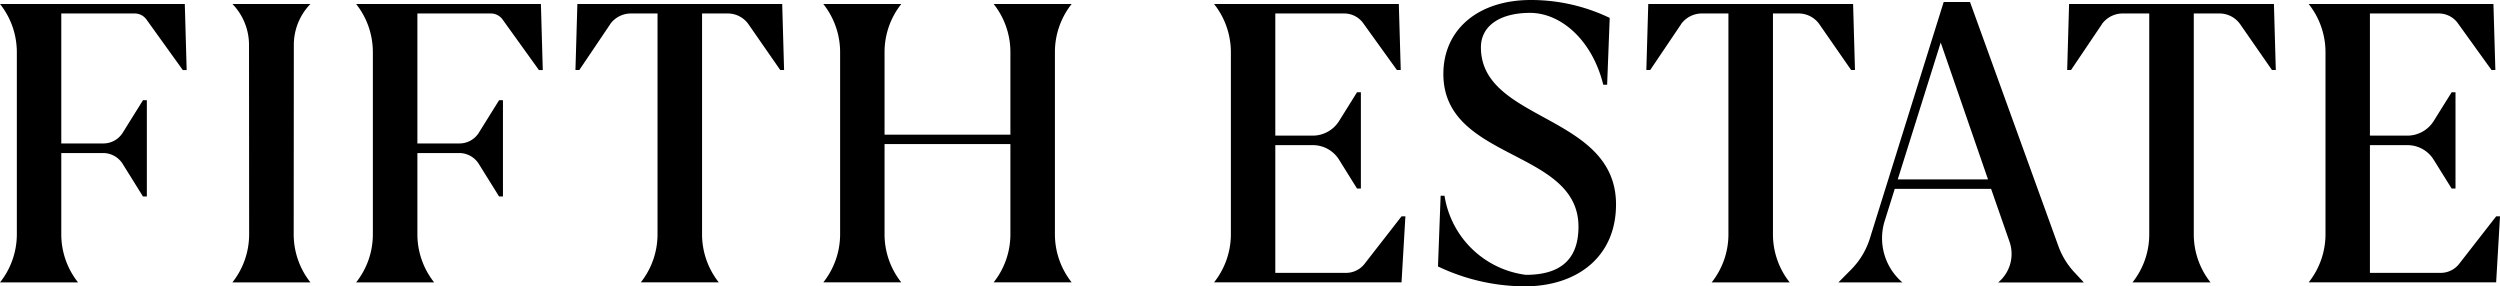 <svg xmlns="http://www.w3.org/2000/svg" width="148.488" height="17.008" viewBox="0 0 148.488 17.008">
  <g id="Group_35" data-name="Group 35" transform="translate(0.001 -0.236)">
    <path id="Fill_13" data-name="Fill 13" d="M.986,2.436.994,13.672A4.6,4.6,0,0,1,.028,16.5L0,16.536H4.634L4.606,16.5a4.6,4.6,0,0,1-.966-2.828L3.648,2.436A3.49,3.49,0,0,1,4.634,0H0A3.49,3.49,0,0,1,.986,2.436" transform="translate(13.803 0.472)" fill="#000000"/>
    <path id="Fill_15" data-name="Fill 15" d="M2.55,2.811C2.55,1.565,3.642.765,5.471.765c1.8,0,3.679,1.573,4.346,4.267h.23L10.2,1.063A10.805,10.805,0,0,0,5.516,0C2.366,0,.32,1.771.32,4.394c0,5.173,8.025,4.441,8.025,9.07,0,2.15-1.31,2.86-3.127,2.86a5.61,5.61,0,0,1-4.83-4.7H.158L0,15.826a12.084,12.084,0,0,0,5.149,1.182c3.081,0,5.426-1.724,5.426-4.866,0-5.387-8.025-4.89-8.025-9.331" transform="translate(85.408 0.236)" fill="#000000"/>
    <path id="Fill_17" data-name="Fill 17" d="M3.64.565H8.01A.856.856,0,0,1,8.7.924l2.157,3h.23L10.976,0H0L.029.037A4.6,4.6,0,0,1,1,2.862V13.677A4.589,4.589,0,0,1,.03,16.5L0,16.536H4.635L4.607,16.5a4.591,4.591,0,0,1-.967-2.825V8.854H6.095a1.374,1.374,0,0,1,1.171.612.035.035,0,0,0,.005.008l1.221,1.96h.23V5.717h-.23L7.271,7.676a.056.056,0,0,1-.005.008,1.355,1.355,0,0,1-1.155.6H3.64Z" transform="translate(-0.001 0.472)" fill="#000000"/>
    <path id="Fill_19" data-name="Fill 19" d="M12.28,0H.114L0,3.921H.23L2.059,1.209a.056.056,0,0,1,0-.008A1.523,1.523,0,0,1,3.332.565H4.875V13.674A4.591,4.591,0,0,1,3.908,16.5l-.028.035H8.515L8.486,16.5a4.6,4.6,0,0,1-.966-2.825V.565h1.5a1.5,1.5,0,0,1,1.237.611l.005.007,1.9,2.738h.23Z" transform="translate(34.178 0.472)" fill="#000000"/>
    <path id="Fill_21" data-name="Fill 21" d="M13.758,13.673V2.862A4.6,4.6,0,0,1,14.724.037L14.753,0H10.118l.029.037a4.593,4.593,0,0,1,.967,2.825v4.9H3.639v-4.9A4.593,4.593,0,0,1,4.606.037L4.635,0H0L.029.037A4.6,4.6,0,0,1,1,2.862V13.673A4.6,4.6,0,0,1,.029,16.5L0,16.535H4.635L4.606,16.5a4.591,4.591,0,0,1-.967-2.825V8.322h7.475v5.351a4.591,4.591,0,0,1-.967,2.825l-.029.037h4.635l-.029-.037a4.6,4.6,0,0,1-.966-2.825" transform="translate(48.898 0.472)" fill="#000000"/>
    <path id="Fill_23" data-name="Fill 23" d="M12.28,0H.114L0,3.921H.23L2.059,1.209a.056.056,0,0,1,0-.008A1.523,1.523,0,0,1,3.332.565H4.875v13.11A4.586,4.586,0,0,1,3.909,16.5l-.029.037H8.515L8.486,16.5a4.592,4.592,0,0,1-.966-2.823V.565h1.5a1.5,1.5,0,0,1,1.237.611l.005.007,1.9,2.738h.23Z" transform="translate(97.784 0.472)" fill="#000000"/>
    <path id="Fill_25" data-name="Fill 25" d="M11.136,12.614l-2.21,2.839-.005.006a1.39,1.39,0,0,1-1.1.512H3.639V8.385H5.88a1.827,1.827,0,0,1,1.545.864l.007.012,1.06,1.7h.23V5.244h-.23l-1.06,1.7a1.851,1.851,0,0,1-1.565.876H3.639V.565h4.1a1.386,1.386,0,0,1,1.123.58l.006.008L10.86,3.921h.23L10.975,0H0L.028.036A4.594,4.594,0,0,1,1,2.862V13.674A4.593,4.593,0,0,1,.029,16.5L0,16.535H11.136l.23-3.921Z" transform="translate(72.107 0.472)" fill="#000000"/>
    <path id="Fill_27" data-name="Fill 27" d="M3.806,16.655h0l-3.8,0,.771-.778a4.548,4.548,0,0,0,1.1-1.84L5.806,1.448,6.259,0H7.822l5.249,14.5a4.55,4.55,0,0,0,.954,1.559l.56.6-5.091,0a2.2,2.2,0,0,0,.673-2.425L9.075,11.1H3.352l-.58,1.849a3.454,3.454,0,0,0,1.007,3.683.235.235,0,0,0,.024.02ZM6.082,2.409,3.53,10.538H8.892Z" transform="translate(109.186 0.354)" fill="#000000"/>
    <path id="Fill_29" data-name="Fill 29" d="M3.639.565h4.37A.854.854,0,0,1,8.7.924l2.157,3h.23L10.975,0H0L.028.037A4.6,4.6,0,0,1,.994,2.862V13.677A4.589,4.589,0,0,1,.029,16.5L0,16.536H4.634L4.606,16.5a4.591,4.591,0,0,1-.967-2.825V8.854H6.094a1.374,1.374,0,0,1,1.171.612.035.035,0,0,0,.005.008l1.221,1.96h.23V5.717h-.23L7.27,7.676a.056.056,0,0,1-.005.008,1.355,1.355,0,0,1-1.155.6H3.639Z" transform="translate(21.151 0.472)" fill="#000000"/>
    <path id="Fill_31" data-name="Fill 31" d="M12.28,0H.114L0,3.921H.23L2.059,1.209a.056.056,0,0,1,0-.008A1.523,1.523,0,0,1,3.332.565H4.875v13.11A4.586,4.586,0,0,1,3.909,16.5l-.029.037H8.515L8.486,16.5a4.592,4.592,0,0,1-.966-2.823V.565h1.5a1.5,1.5,0,0,1,1.236.611l.006.007,1.9,2.738h.23Z" transform="translate(122.779 0.472)" fill="#000000"/>
    <path id="Fill_33" data-name="Fill 33" d="M11.136,12.614l-2.21,2.839-.005.006a1.39,1.39,0,0,1-1.1.512H3.639V8.385H5.88a1.827,1.827,0,0,1,1.545.864l.007.012,1.06,1.7h.23V5.244h-.23l-1.06,1.7a1.851,1.851,0,0,1-1.565.876H3.639V.565h4.1a1.386,1.386,0,0,1,1.123.58l.006.008L10.86,3.921h.23L10.975,0H0L.028.036A4.594,4.594,0,0,1,1,2.862V13.674A4.593,4.593,0,0,1,.029,16.5L0,16.535H11.136l.23-3.921Z" transform="translate(137.122 0.472)" fill="#000000"/>
  </g>
</svg>
